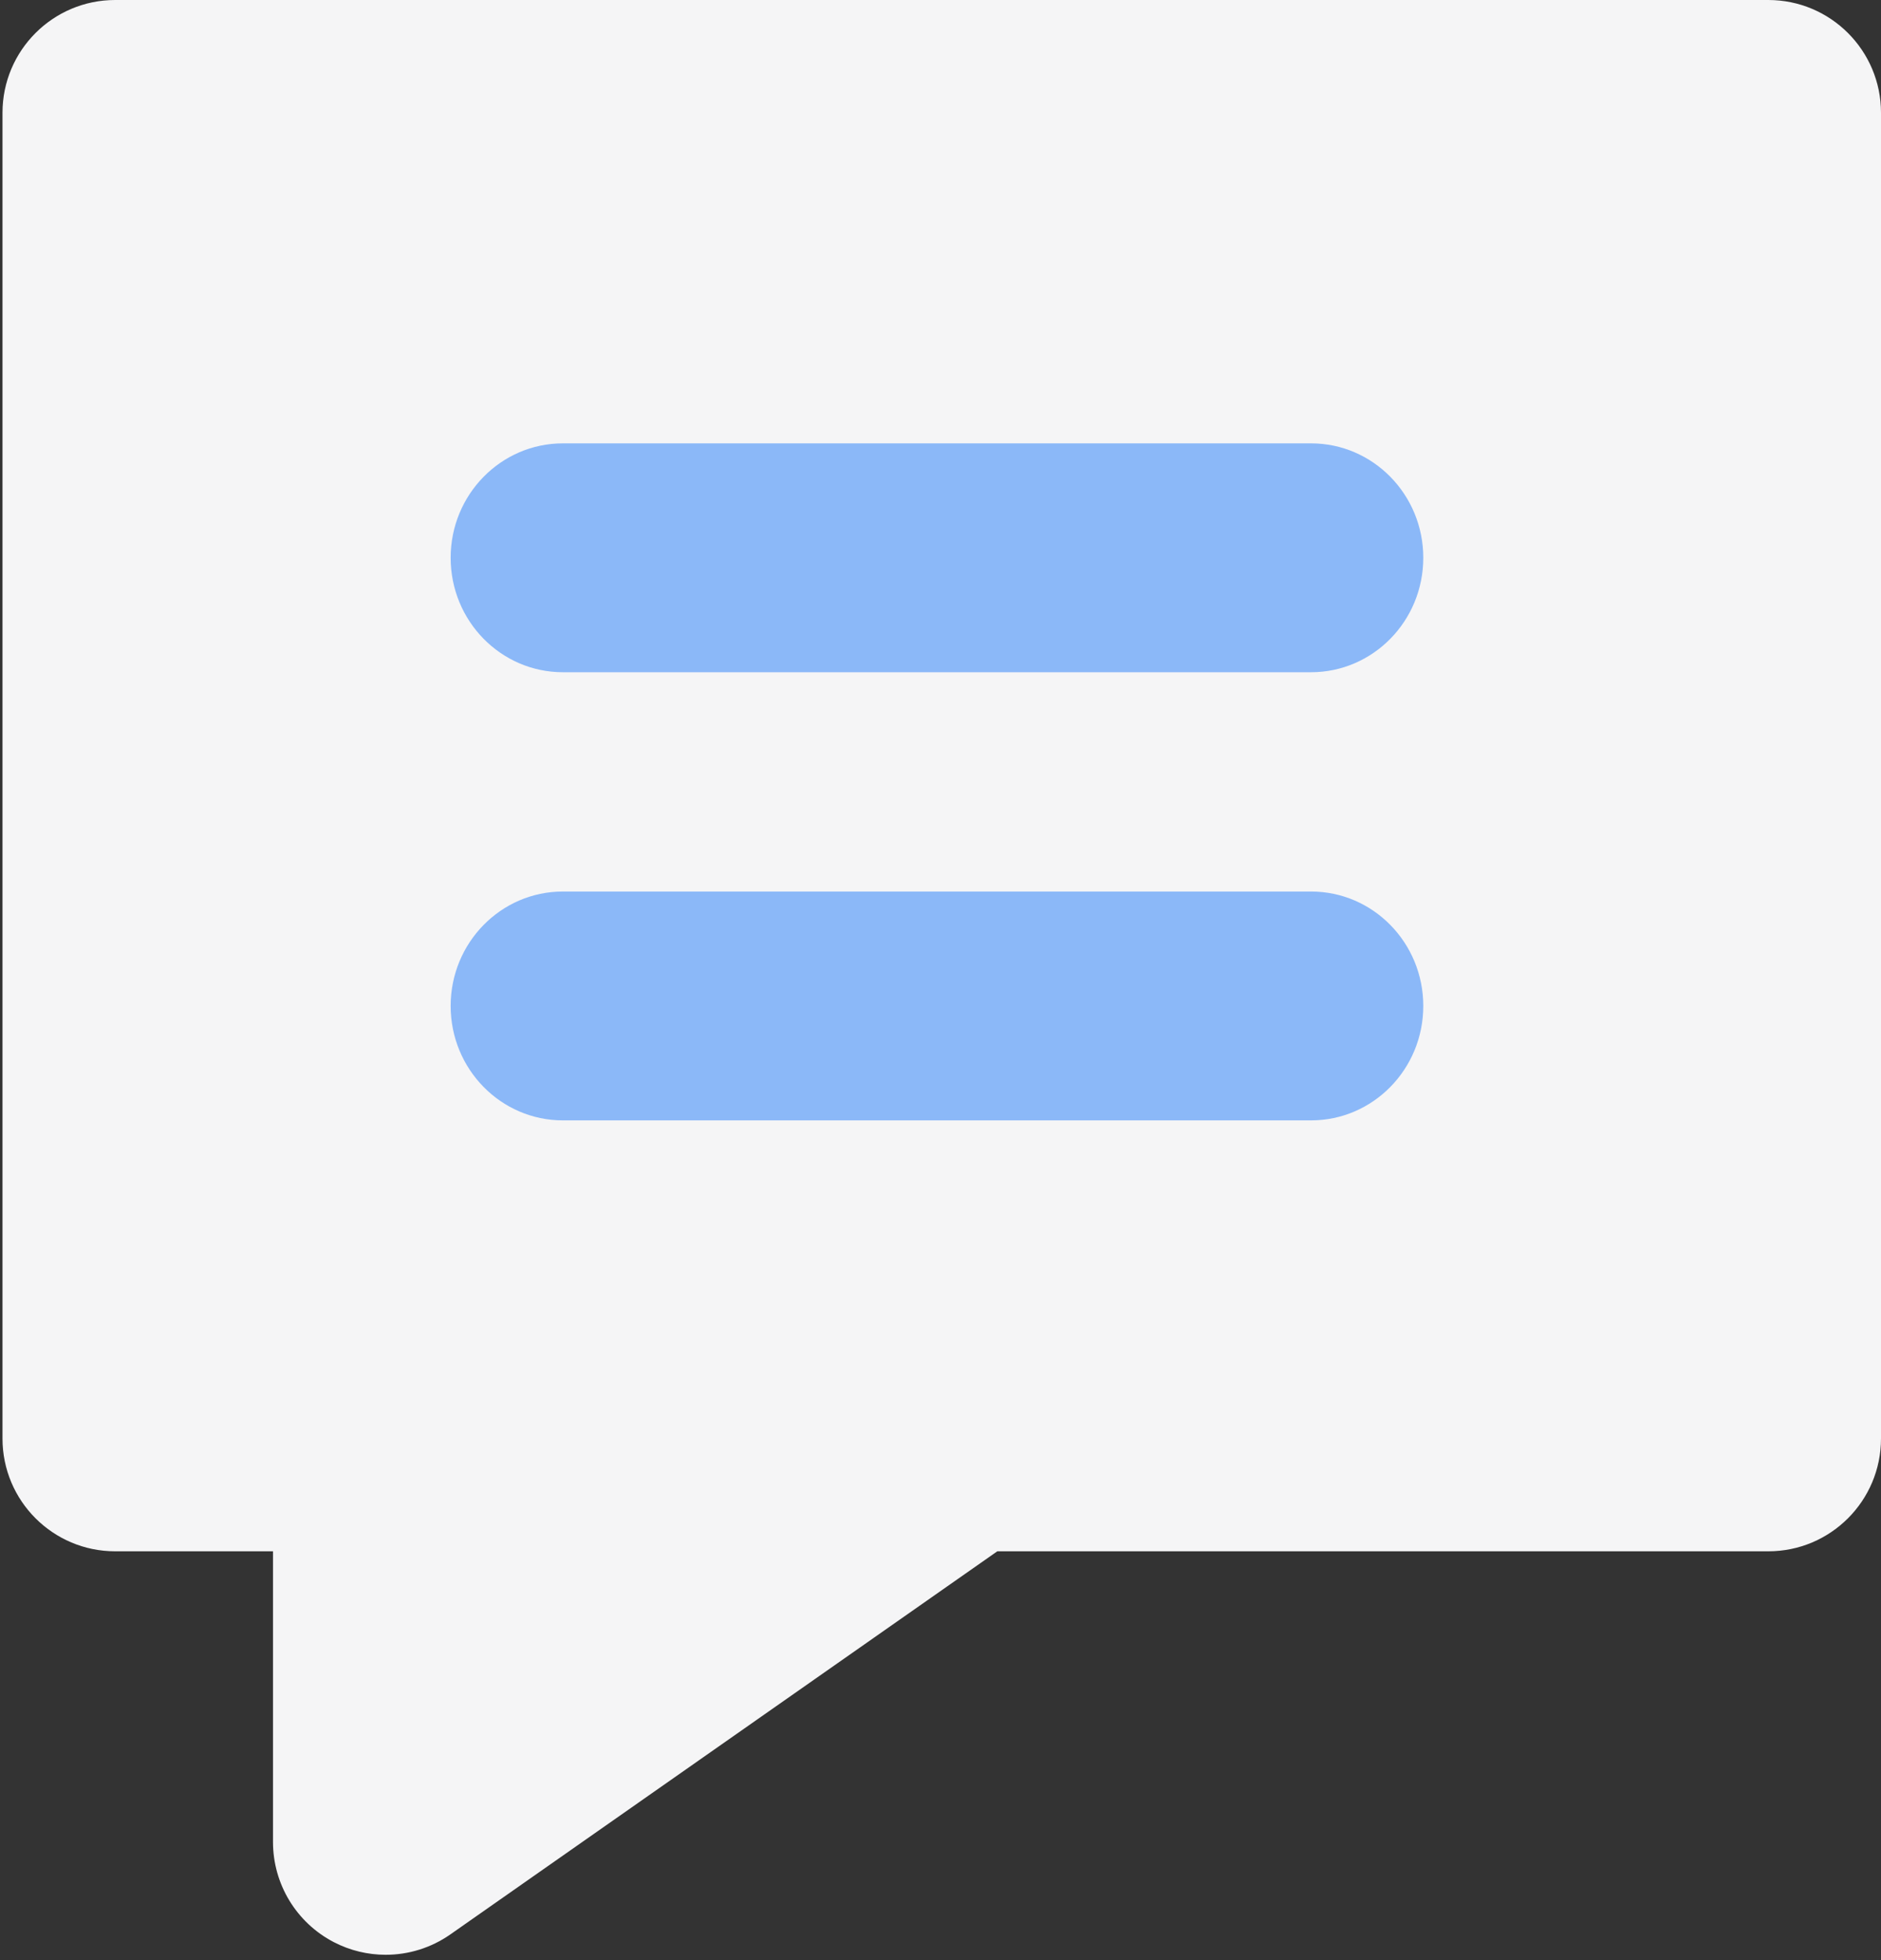 <svg width="119" height="124" viewBox="0 0 119 124" fill="none" xmlns="http://www.w3.org/2000/svg">
<rect x="0" y="0" width="119" height="124" fill="#333333" stroke="none"/>
<path d="M111.869 0H7.288C3.35 0 0.158 3.195 0.158 7.135V91.008C0.158 94.948 3.35 98.142 7.288 98.142H17.271V116.534C17.271 119.194 18.75 121.634 21.109 122.863C22.144 123.402 23.275 123.668 24.401 123.668C25.838 123.668 27.269 123.235 28.491 122.379L63.094 98.142H111.87C115.808 98.142 119 94.948 119 91.008V7.135C119 3.195 115.807 0 111.869 0Z" fill="#F5F5F6"/>
<path d="M35.61 42.528H82.943C86.864 42.528 90.043 39.286 90.043 35.288C90.043 31.29 86.864 28.049 82.943 28.049H35.61C31.689 28.049 28.51 31.291 28.51 35.288C28.51 39.287 31.689 42.528 35.61 42.528Z" fill="#8BB8F8"/>
<path d="M82.943 56.402H35.61C31.689 56.402 28.51 59.643 28.51 63.641C28.51 67.639 31.689 70.88 35.61 70.88H82.943C86.864 70.88 90.043 67.639 90.043 63.641C90.043 59.643 86.864 56.402 82.943 56.402Z" fill="#8BB8F8"/>
</svg>
